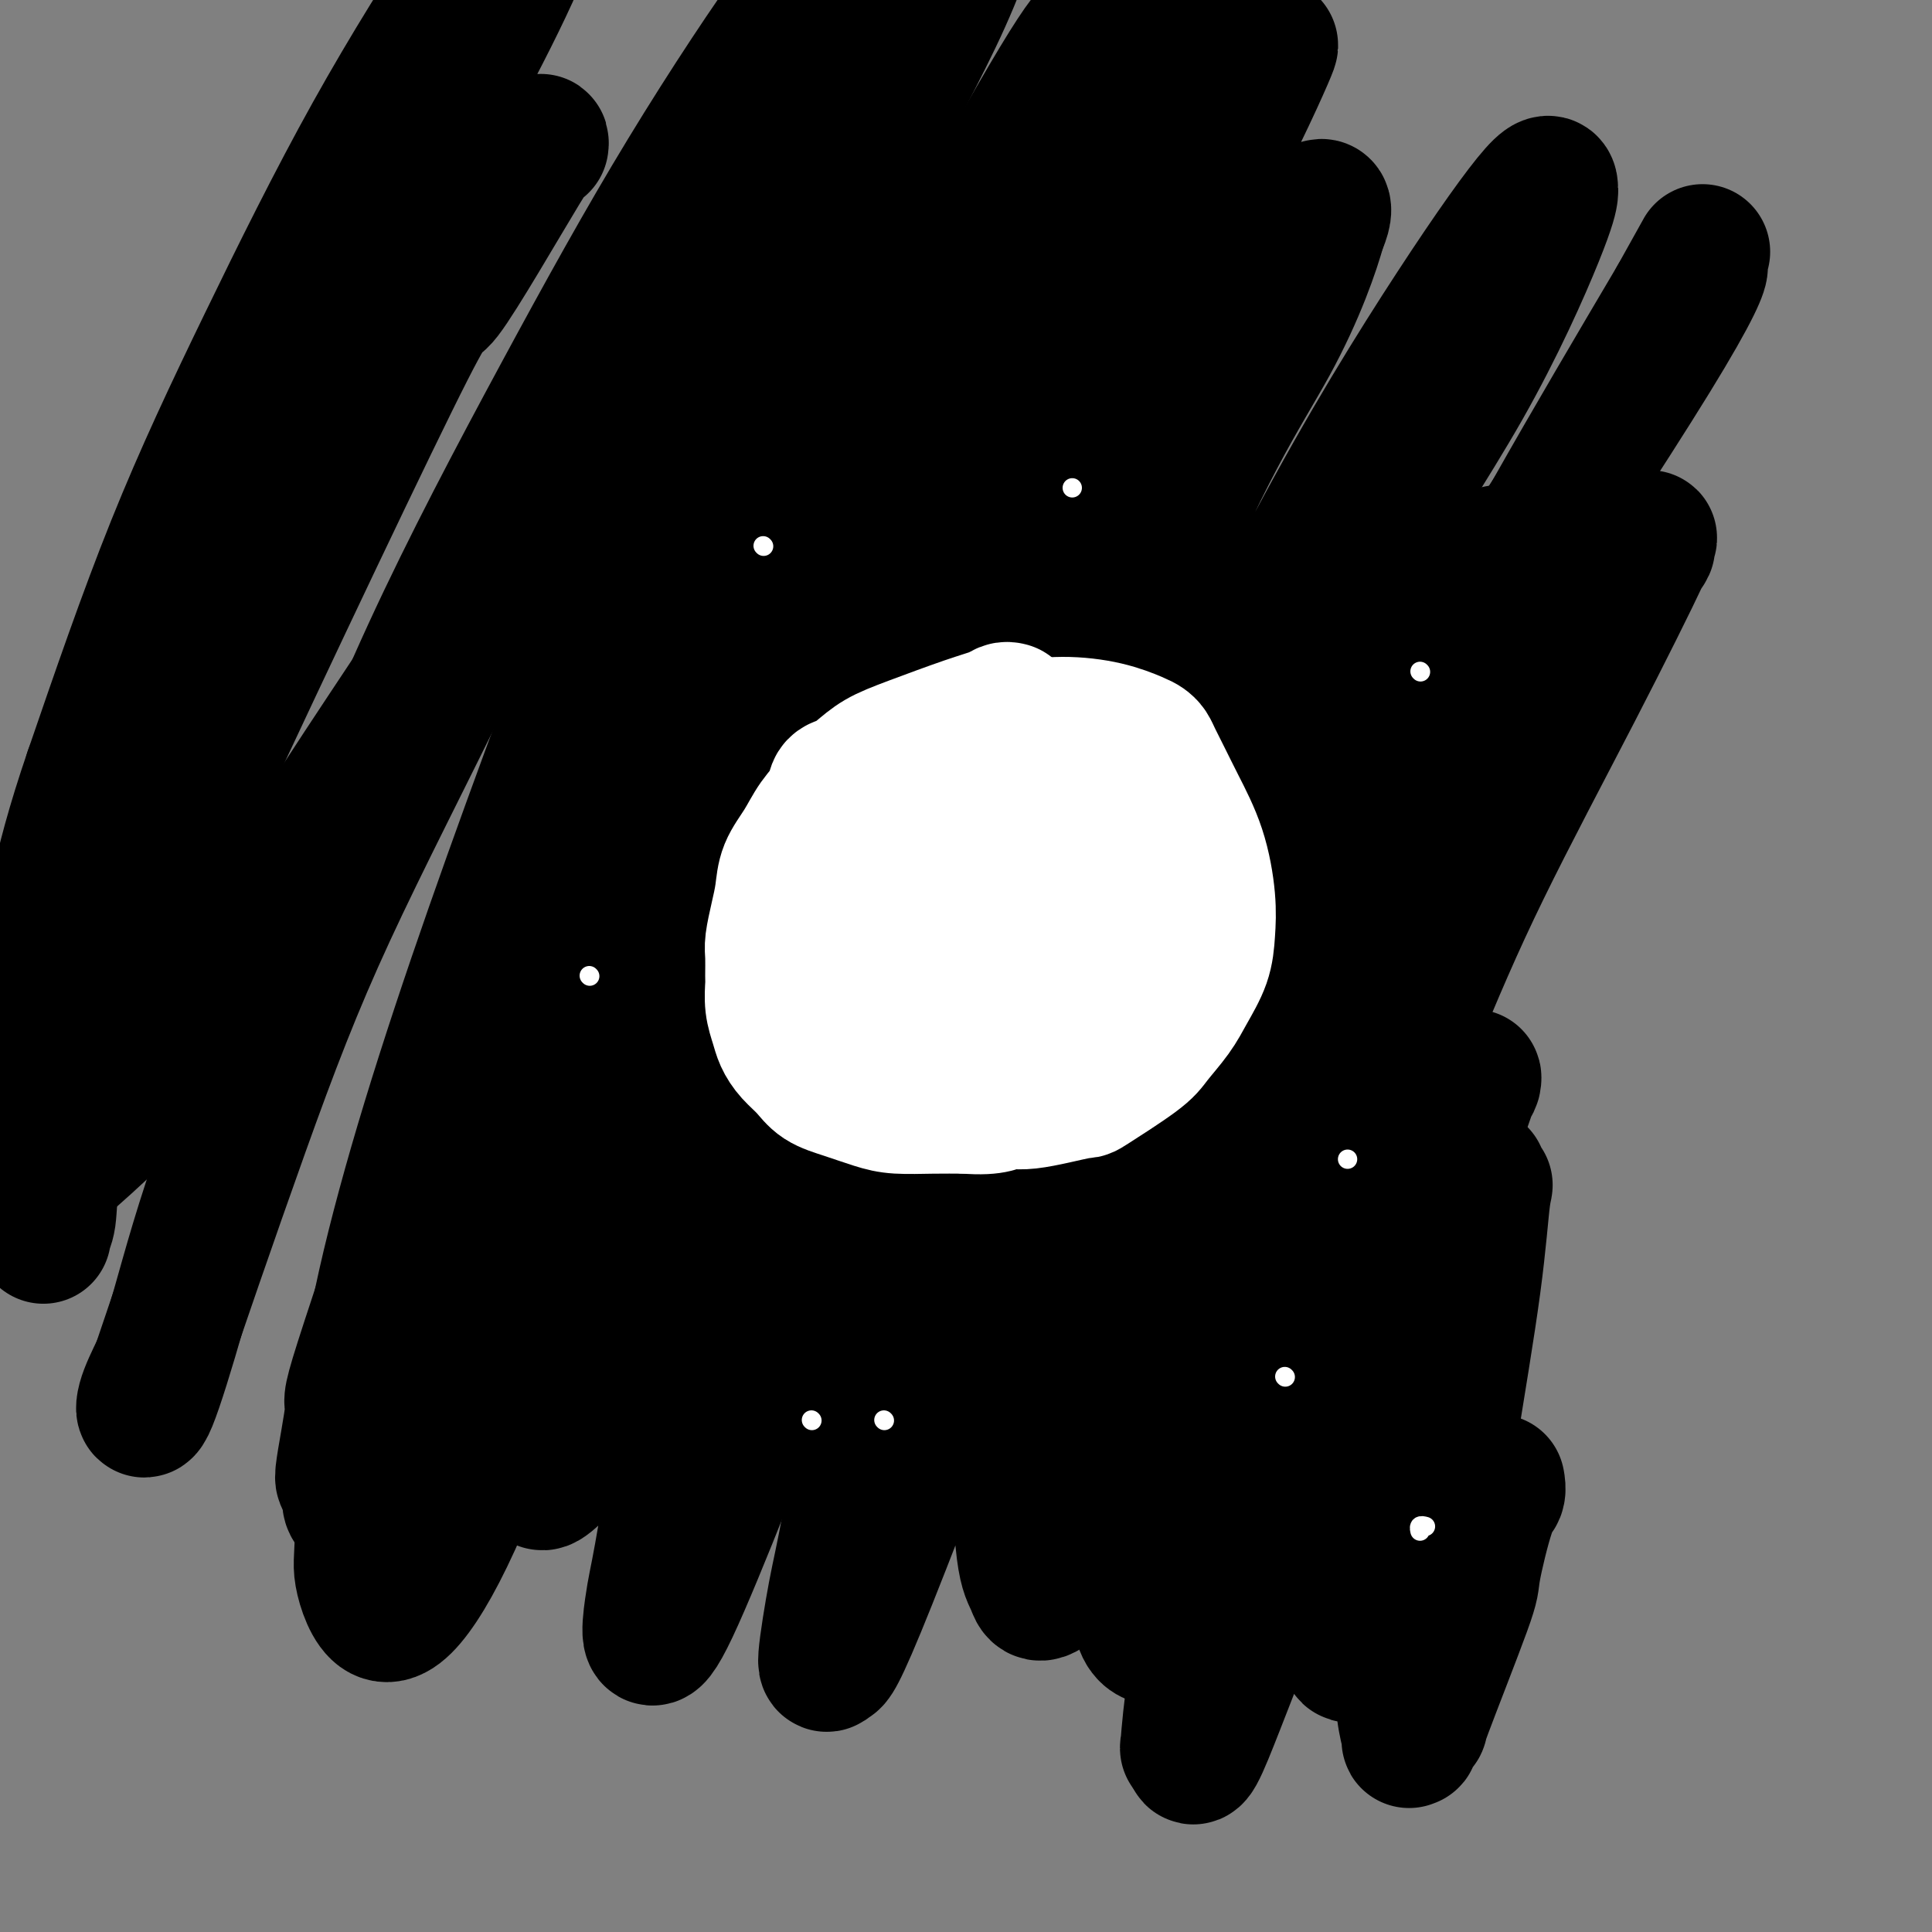 <svg viewBox='0 0 400 400' version='1.1' xmlns='http://www.w3.org/2000/svg' xmlns:xlink='http://www.w3.org/1999/xlink'><rect x="0" y="0" width="400" height="400" fill="#808080" stroke="none"/><g fill='none' stroke='#000000' stroke-width='28' stroke-linecap='round' stroke-linejoin='round'><path d='M112,30c0.128,-0.998 0.256,-1.995 -4,5c-4.256,6.995 -12.895,21.983 -16,26c-3.105,4.017 -0.677,-2.936 -11,18c-10.323,20.936 -33.397,69.760 -45,95c-11.603,25.240 -11.736,26.897 -14,33c-2.264,6.103 -6.660,16.652 -9,24c-2.340,7.348 -2.623,11.494 -3,15c-0.377,3.506 -0.846,6.371 -1,8c-0.154,1.629 0.008,2.022 0,2c-0.008,-0.022 -0.187,-0.460 0,-1c0.187,-0.540 0.741,-1.183 1,-3c0.259,-1.817 0.224,-4.808 1,-10c0.776,-5.192 2.364,-12.587 5,-21c2.636,-8.413 6.319,-17.846 10,-28c3.681,-10.154 7.361,-21.028 13,-38c5.639,-16.972 13.238,-40.040 17,-51c3.762,-10.960 3.687,-9.810 6,-16c2.313,-6.190 7.013,-19.719 13,-33c5.987,-13.281 13.259,-26.314 19,-37c5.741,-10.686 9.949,-19.025 13,-26c3.051,-6.975 4.943,-12.584 6,-16c1.057,-3.416 1.277,-4.637 1,-5c-0.277,-0.363 -1.051,0.132 -1,0c0.051,-0.132 0.927,-0.890 -1,2c-1.927,2.890 -6.657,9.429 -13,19c-6.343,9.571 -14.298,22.174 -22,36c-7.702,13.826 -15.151,28.876 -22,43c-6.849,14.124 -13.100,27.321 -19,42c-5.900,14.679 -11.450,30.839 -17,47'/><path d='M19,160c-7.504,21.880 -8.264,32.079 -9,38c-0.736,5.921 -1.449,7.565 -2,15c-0.551,7.435 -0.941,20.661 0,26c0.941,5.339 3.212,2.791 3,3c-0.212,0.209 -2.908,3.174 2,-1c4.908,-4.174 17.419,-15.488 26,-26c8.581,-10.512 13.233,-20.222 23,-36c9.767,-15.778 24.650,-37.623 38,-58c13.350,-20.377 25.167,-39.284 37,-56c11.833,-16.716 23.683,-31.239 33,-44c9.317,-12.761 16.100,-23.760 21,-32c4.900,-8.240 7.915,-13.721 10,-16c2.085,-2.279 3.239,-1.355 4,-2c0.761,-0.645 1.131,-2.859 0,1c-1.131,3.859 -3.761,13.790 -8,24c-4.239,10.210 -10.087,20.698 -19,38c-8.913,17.302 -20.890,41.418 -33,66c-12.110,24.582 -24.354,49.631 -33,71c-8.646,21.369 -13.696,39.058 -20,59c-6.304,19.942 -13.862,42.138 -17,52c-3.138,9.862 -1.854,7.389 -2,10c-0.146,2.611 -1.720,10.305 -2,13c-0.280,2.695 0.736,0.390 1,0c0.264,-0.390 -0.224,1.134 3,-3c3.224,-4.134 10.159,-13.925 17,-27c6.841,-13.075 13.587,-29.435 22,-48c8.413,-18.565 18.492,-39.334 29,-59c10.508,-19.666 21.445,-38.230 32,-56c10.555,-17.770 20.726,-34.746 30,-50c9.274,-15.254 17.650,-28.787 24,-39c6.350,-10.213 10.675,-17.107 15,-24'/><path d='M244,-1c16.647,-27.670 7.766,-12.344 5,-7c-2.766,5.344 0.583,0.708 1,0c0.417,-0.708 -2.098,2.512 -7,9c-4.902,6.488 -12.189,16.243 -22,31c-9.811,14.757 -22.144,34.514 -35,60c-12.856,25.486 -26.234,56.700 -38,85c-11.766,28.300 -21.921,53.686 -30,75c-8.079,21.314 -14.083,38.555 -19,51c-4.917,12.445 -8.747,20.093 -12,25c-3.253,4.907 -5.928,7.074 -8,6c-2.072,-1.074 -3.541,-5.388 -4,-8c-0.459,-2.612 0.091,-3.522 0,-10c-0.091,-6.478 -0.822,-18.524 2,-36c2.822,-17.476 9.198,-40.382 18,-67c8.802,-26.618 20.030,-56.946 31,-86c10.970,-29.054 21.680,-56.832 27,-70c5.320,-13.168 5.249,-11.724 7,-17c1.751,-5.276 5.324,-17.272 8,-27c2.676,-9.728 4.454,-17.189 5,-20c0.546,-2.811 -0.140,-0.972 -1,0c-0.860,0.972 -1.895,1.079 -7,8c-5.105,6.921 -14.281,20.658 -23,35c-8.719,14.342 -16.980,29.291 -26,46c-9.020,16.709 -18.798,35.180 -27,53c-8.202,17.820 -14.827,34.990 -22,53c-7.173,18.010 -14.894,36.862 -20,51c-5.106,14.138 -7.595,23.563 -10,32c-2.405,8.437 -4.724,15.887 -6,19c-1.276,3.113 -1.507,1.889 -1,0c0.507,-1.889 1.754,-4.445 3,-7'/><path d='M33,283c3.387,-10.093 10.854,-31.826 17,-49c6.146,-17.174 10.971,-29.790 18,-45c7.029,-15.210 16.260,-33.016 25,-51c8.740,-17.984 16.988,-36.148 25,-52c8.012,-15.852 15.789,-29.392 22,-40c6.211,-10.608 10.855,-18.282 14,-23c3.145,-4.718 4.789,-6.479 6,-7c1.211,-0.521 1.987,0.197 3,1c1.013,0.803 2.262,1.689 0,13c-2.262,11.311 -8.036,33.046 -16,56c-7.964,22.954 -18.120,47.126 -23,59c-4.880,11.874 -4.484,11.451 -11,32c-6.516,20.549 -19.943,62.072 -26,81c-6.057,18.928 -4.743,15.262 -6,20c-1.257,4.738 -5.084,17.880 -7,25c-1.916,7.120 -1.920,8.218 -1,9c0.920,0.782 2.763,1.249 6,-4c3.237,-5.249 7.867,-16.214 14,-31c6.133,-14.786 13.770,-33.392 21,-51c7.230,-17.608 14.052,-34.217 28,-63c13.948,-28.783 35.022,-69.738 45,-89c9.978,-19.262 8.859,-16.830 13,-24c4.141,-7.170 13.543,-23.941 19,-33c5.457,-9.059 6.968,-10.405 8,-11c1.032,-0.595 1.586,-0.440 2,0c0.414,0.440 0.687,1.165 0,5c-0.687,3.835 -2.333,10.779 -12,32c-9.667,21.221 -27.354,56.719 -36,74c-8.646,17.281 -8.251,16.345 -18,41c-9.749,24.655 -29.643,74.901 -39,99c-9.357,24.099 -8.179,22.049 -7,20'/><path d='M117,277c-8.251,22.798 -5.879,20.294 -5,21c0.879,0.706 0.264,4.621 0,7c-0.264,2.379 -0.178,3.223 4,-1c4.178,-4.223 12.448,-13.511 19,-25c6.552,-11.489 11.388,-25.178 18,-40c6.612,-14.822 15.002,-30.775 23,-49c7.998,-18.225 15.605,-38.721 25,-59c9.395,-20.279 20.580,-40.342 30,-58c9.420,-17.658 17.076,-32.913 22,-43c4.924,-10.087 7.117,-15.007 8,-17c0.883,-1.993 0.456,-1.061 1,-2c0.544,-0.939 2.061,-3.750 0,1c-2.061,4.750 -7.698,17.059 -14,28c-6.302,10.941 -13.267,20.513 -24,41c-10.733,20.487 -25.232,51.890 -37,81c-11.768,29.110 -20.806,55.926 -28,78c-7.194,22.074 -12.546,39.406 -16,53c-3.454,13.594 -5.012,23.449 -6,29c-0.988,5.551 -1.406,6.798 -2,11c-0.594,4.202 -1.365,11.357 4,0c5.365,-11.357 16.865,-41.228 21,-52c4.135,-10.772 0.903,-2.447 6,-16c5.097,-13.553 18.522,-48.984 30,-76c11.478,-27.016 21.009,-45.619 27,-57c5.991,-11.381 8.443,-15.542 14,-26c5.557,-10.458 14.218,-27.214 20,-38c5.782,-10.786 8.684,-15.602 11,-19c2.316,-3.398 4.047,-5.376 5,-6c0.953,-0.624 1.130,0.108 1,1c-0.130,0.892 -0.565,1.946 -1,3'/><path d='M273,47c-1.219,4.433 -4.265,13.517 -10,24c-5.735,10.483 -14.158,22.366 -28,57c-13.842,34.634 -33.104,92.018 -44,128c-10.896,35.982 -13.426,50.561 -15,59c-1.574,8.439 -2.191,10.738 -3,15c-0.809,4.262 -1.809,10.487 -2,13c-0.191,2.513 0.428,1.313 1,1c0.572,-0.313 1.095,0.259 8,-17c6.905,-17.259 20.190,-52.351 26,-67c5.810,-14.649 4.145,-8.856 8,-18c3.855,-9.144 13.229,-33.224 24,-58c10.771,-24.776 22.939,-50.249 34,-71c11.061,-20.751 21.015,-36.779 29,-49c7.985,-12.221 14.001,-20.635 17,-24c2.999,-3.365 2.982,-1.681 3,-1c0.018,0.681 0.072,0.359 0,1c-0.072,0.641 -0.271,2.245 -3,9c-2.729,6.755 -7.990,18.660 -15,31c-7.010,12.340 -15.771,25.116 -25,42c-9.229,16.884 -18.925,37.876 -28,59c-9.075,21.124 -17.527,42.381 -24,62c-6.473,19.619 -10.966,37.600 -13,51c-2.034,13.400 -1.611,22.218 -1,27c0.611,4.782 1.408,5.530 2,7c0.592,1.470 0.980,3.664 5,-1c4.020,-4.664 11.674,-16.186 18,-30c6.326,-13.814 11.324,-29.919 15,-40c3.676,-10.081 6.028,-14.137 13,-31c6.972,-16.863 18.563,-46.532 33,-76c14.437,-29.468 31.718,-58.734 49,-88'/><path d='M347,62c8.404,-15.109 4.914,-8.880 4,-7c-0.914,1.880 0.750,-0.587 1,0c0.250,0.587 -0.912,4.228 -10,19c-9.088,14.772 -26.100,40.676 -32,49c-5.900,8.324 -0.688,-0.931 -8,14c-7.312,14.931 -27.147,54.049 -37,73c-9.853,18.951 -9.725,17.737 -14,29c-4.275,11.263 -12.954,35.004 -18,50c-5.046,14.996 -6.460,21.246 -7,25c-0.540,3.754 -0.207,5.014 0,6c0.207,0.986 0.287,1.700 1,1c0.713,-0.700 2.060,-2.815 2,-2c-0.060,0.815 -1.525,4.559 3,-5c4.525,-9.559 15.042,-32.422 23,-49c7.958,-16.578 13.359,-26.873 17,-35c3.641,-8.127 5.524,-14.088 12,-27c6.476,-12.912 17.545,-32.775 28,-49c10.455,-16.225 20.295,-28.812 25,-35c4.705,-6.188 4.273,-5.976 4,-6c-0.273,-0.024 -0.388,-0.283 0,-1c0.388,-0.717 1.278,-1.891 -1,3c-2.278,4.891 -7.723,15.846 -14,28c-6.277,12.154 -13.387,25.508 -19,37c-5.613,11.492 -9.728,21.123 -15,34c-5.272,12.877 -11.701,28.999 -18,45c-6.299,16.001 -12.470,31.882 -17,47c-4.530,15.118 -7.420,29.475 -9,39c-1.580,9.525 -1.848,14.218 -2,16c-0.152,1.782 -0.186,0.652 0,0c0.186,-0.652 0.593,-0.826 1,-1'/><path d='M247,360c-0.964,8.169 1.628,1.590 5,-7c3.372,-8.590 7.526,-19.192 11,-30c3.474,-10.808 6.269,-21.823 10,-33c3.731,-11.177 8.397,-22.517 14,-34c5.603,-11.483 12.143,-23.110 15,-28c2.857,-4.890 2.033,-3.045 2,-3c-0.033,0.045 0.727,-1.711 1,-2c0.273,-0.289 0.058,0.887 0,1c-0.058,0.113 0.040,-0.839 -1,2c-1.040,2.839 -3.218,9.467 -6,19c-2.782,9.533 -6.168,21.970 -9,32c-2.832,10.030 -5.109,17.652 -7,27c-1.891,9.348 -3.397,20.422 -4,26c-0.603,5.578 -0.302,5.661 0,7c0.302,1.339 0.607,3.935 1,5c0.393,1.065 0.874,0.597 1,0c0.126,-0.597 -0.103,-1.325 0,-1c0.103,0.325 0.539,1.703 3,-6c2.461,-7.703 6.947,-24.486 10,-35c3.053,-10.514 4.673,-14.760 6,-19c1.327,-4.240 2.360,-8.473 3,-10c0.640,-1.527 0.885,-0.349 1,0c0.115,0.349 0.099,-0.132 0,0c-0.099,0.132 -0.283,0.876 -1,3c-0.717,2.124 -1.968,5.627 -3,10c-1.032,4.373 -1.844,9.615 -3,15c-1.156,5.385 -2.658,10.911 -4,17c-1.342,6.089 -2.526,12.740 -3,16c-0.474,3.260 -0.237,3.130 0,3'/><path d='M289,335c-2.235,10.815 -1.323,5.854 -1,4c0.323,-1.854 0.058,-0.600 0,0c-0.058,0.600 0.092,0.547 0,0c-0.092,-0.547 -0.428,-1.587 -1,-5c-0.572,-3.413 -1.382,-9.199 -3,-18c-1.618,-8.801 -4.045,-20.616 -5,-34c-0.955,-13.384 -0.439,-28.337 0,-43c0.439,-14.663 0.801,-29.036 4,-46c3.199,-16.964 9.236,-36.521 14,-49c4.764,-12.479 8.253,-17.882 10,-21c1.747,-3.118 1.750,-3.951 2,-5c0.250,-1.049 0.748,-2.313 1,-3c0.252,-0.687 0.259,-0.796 0,0c-0.259,0.796 -0.782,2.497 -1,3c-0.218,0.503 -0.130,-0.192 -3,6c-2.870,6.192 -8.697,19.270 -15,33c-6.303,13.730 -13.083,28.113 -19,42c-5.917,13.887 -10.971,27.280 -17,47c-6.029,19.720 -13.033,45.767 -16,58c-2.967,12.233 -1.895,10.653 -2,14c-0.105,3.347 -1.386,11.622 -1,16c0.386,4.378 2.438,4.859 3,5c0.562,0.141 -0.365,-0.057 0,-1c0.365,-0.943 2.023,-2.631 3,-3c0.977,-0.369 1.272,0.580 3,-2c1.728,-2.580 4.888,-8.689 8,-14c3.112,-5.311 6.174,-9.826 10,-16c3.826,-6.174 8.415,-14.008 13,-21c4.585,-6.992 9.167,-13.140 13,-18c3.833,-4.860 6.916,-8.430 10,-12'/><path d='M299,252c10.524,-14.547 6.833,-7.415 6,-5c-0.833,2.415 1.191,0.114 2,-1c0.809,-1.114 0.402,-1.042 0,2c-0.402,3.042 -0.798,9.054 -2,18c-1.202,8.946 -3.208,20.825 -5,32c-1.792,11.175 -3.369,21.645 -5,30c-1.631,8.355 -3.315,14.596 -4,19c-0.685,4.404 -0.371,6.970 0,9c0.371,2.030 0.799,3.523 1,4c0.201,0.477 0.174,-0.062 0,0c-0.174,0.062 -0.494,0.724 0,0c0.494,-0.724 1.802,-2.835 2,-3c0.198,-0.165 -0.714,1.614 1,-3c1.714,-4.614 6.053,-15.622 8,-21c1.947,-5.378 1.503,-5.126 2,-8c0.497,-2.874 1.937,-8.875 3,-12c1.063,-3.125 1.749,-3.374 2,-4c0.251,-0.626 0.068,-1.630 0,-2c-0.068,-0.370 -0.019,-0.106 0,0c0.019,0.106 0.010,0.053 0,0'/></g>
<g fill='none' stroke='#FFFFFF' stroke-width='28' stroke-linecap='round' stroke-linejoin='round'><path d='M209,147c-0.302,-0.080 -0.604,-0.160 -1,0c-0.396,0.160 -0.885,0.560 -2,1c-1.115,0.440 -2.854,0.920 -6,2c-3.146,1.080 -7.698,2.760 -11,4c-3.302,1.240 -5.355,2.039 -7,3c-1.645,0.961 -2.880,2.083 -4,3c-1.120,0.917 -2.123,1.630 -3,2c-0.877,0.370 -1.629,0.397 -2,1c-0.371,0.603 -0.361,1.780 -1,3c-0.639,1.220 -1.925,2.481 -3,4c-1.075,1.519 -1.938,3.296 -3,5c-1.062,1.704 -2.323,3.336 -3,5c-0.677,1.664 -0.770,3.360 -1,5c-0.230,1.640 -0.597,3.225 -1,5c-0.403,1.775 -0.841,3.741 -1,5c-0.159,1.259 -0.040,1.810 0,3c0.040,1.190 -0.001,3.017 0,4c0.001,0.983 0.044,1.120 0,2c-0.044,0.880 -0.174,2.504 0,4c0.174,1.496 0.653,2.866 1,4c0.347,1.134 0.562,2.033 1,3c0.438,0.967 1.099,2.003 2,3c0.901,0.997 2.041,1.956 3,3c0.959,1.044 1.738,2.175 3,3c1.262,0.825 3.007,1.345 5,2c1.993,0.655 4.235,1.443 6,2c1.765,0.557 3.052,0.881 5,1c1.948,0.119 4.557,0.034 7,0c2.443,-0.034 4.722,-0.017 7,0'/><path d='M200,229c6.309,0.513 7.080,-0.705 8,-1c0.920,-0.295 1.988,0.334 5,0c3.012,-0.334 7.969,-1.632 10,-2c2.031,-0.368 1.138,0.192 3,-1c1.862,-1.192 6.481,-4.137 9,-6c2.519,-1.863 2.937,-2.643 4,-4c1.063,-1.357 2.769,-3.292 4,-5c1.231,-1.708 1.986,-3.188 3,-5c1.014,-1.812 2.287,-3.957 3,-6c0.713,-2.043 0.865,-3.985 1,-6c0.135,-2.015 0.254,-4.105 0,-7c-0.254,-2.895 -0.880,-6.597 -2,-10c-1.120,-3.403 -2.734,-6.509 -4,-9c-1.266,-2.491 -2.185,-4.368 -3,-6c-0.815,-1.632 -1.526,-3.018 -2,-4c-0.474,-0.982 -0.710,-1.560 -1,-2c-0.290,-0.440 -0.634,-0.743 -1,-1c-0.366,-0.257 -0.755,-0.469 -2,-1c-1.245,-0.531 -3.345,-1.379 -6,-2c-2.655,-0.621 -5.865,-1.013 -9,-1c-3.135,0.013 -6.196,0.431 -9,1c-2.804,0.569 -5.351,1.289 -7,2c-1.649,0.711 -2.402,1.412 -4,2c-1.598,0.588 -4.043,1.064 -7,3c-2.957,1.936 -6.426,5.334 -10,9c-3.574,3.666 -7.252,7.601 -10,11c-2.748,3.399 -4.565,6.262 -6,9c-1.435,2.738 -2.488,5.353 -3,7c-0.512,1.647 -0.484,2.328 0,3c0.484,0.672 1.424,1.335 2,2c0.576,0.665 0.788,1.333 1,2'/><path d='M167,201c2.247,1.635 6.365,2.222 9,3c2.635,0.778 3.786,1.746 6,2c2.214,0.254 5.489,-0.208 8,0c2.511,0.208 4.256,1.085 7,1c2.744,-0.085 6.486,-1.131 9,-2c2.514,-0.869 3.799,-1.561 5,-2c1.201,-0.439 2.319,-0.624 4,-2c1.681,-1.376 3.926,-3.943 5,-5c1.074,-1.057 0.978,-0.604 2,-2c1.022,-1.396 3.161,-4.640 4,-7c0.839,-2.360 0.379,-3.834 0,-6c-0.379,-2.166 -0.678,-5.024 -3,-8c-2.322,-2.976 -6.668,-6.070 -10,-8c-3.332,-1.930 -5.652,-2.694 -8,-3c-2.348,-0.306 -4.726,-0.152 -6,0c-1.274,0.152 -1.446,0.302 -2,1c-0.554,0.698 -1.491,1.944 -3,3c-1.509,1.056 -3.591,1.924 -5,4c-1.409,2.076 -2.144,5.362 -3,7c-0.856,1.638 -1.834,1.629 -2,3c-0.166,1.371 0.480,4.122 1,6c0.520,1.878 0.913,2.882 2,4c1.087,1.118 2.867,2.351 4,3c1.133,0.649 1.619,0.714 3,1c1.381,0.286 3.656,0.794 5,1c1.344,0.206 1.757,0.110 3,0c1.243,-0.110 3.317,-0.234 4,0c0.683,0.234 -0.023,0.826 1,0c1.023,-0.826 3.775,-3.068 5,-4c1.225,-0.932 0.921,-0.552 1,-1c0.079,-0.448 0.539,-1.724 1,-3'/><path d='M214,187c1.358,-1.827 0.751,-2.396 0,-3c-0.751,-0.604 -1.648,-1.244 -3,-2c-1.352,-0.756 -3.159,-1.628 -4,-2c-0.841,-0.372 -0.716,-0.242 -1,0c-0.284,0.242 -0.977,0.597 -2,1c-1.023,0.403 -2.377,0.854 -3,2c-0.623,1.146 -0.516,2.987 -1,4c-0.484,1.013 -1.559,1.200 -2,2c-0.441,0.800 -0.247,2.215 0,3c0.247,0.785 0.546,0.939 1,1c0.454,0.061 1.062,0.029 2,0c0.938,-0.029 2.207,-0.054 3,0c0.793,0.054 1.112,0.186 2,0c0.888,-0.186 2.347,-0.691 3,-1c0.653,-0.309 0.501,-0.423 1,-1c0.499,-0.577 1.649,-1.619 2,-2c0.351,-0.381 -0.098,-0.103 0,0c0.098,0.103 0.742,0.029 1,0c0.258,-0.029 0.129,-0.015 0,0'/></g>
<g fill='none' stroke='#FFFFFF' stroke-width='4' stroke-linecap='round' stroke-linejoin='round'><path d='M266,285c0.000,0.000 0.100,0.100 0.1,0.1'/><path d='M295,316c0.113,0.030 0.226,0.060 0,0c-0.226,-0.060 -0.792,-0.208 -1,0c-0.208,0.208 -0.060,0.774 0,1c0.060,0.226 0.030,0.113 0,0'/><path d='M168,294c0.000,0.000 0.100,0.100 0.1,0.1'/><path d='M279,240c0.000,0.000 0.000,0.000 0,0c0.000,0.000 0.000,0.000 0,0'/><path d='M183,294c0.000,0.000 0.100,0.100 0.1,0.1'/><path d='M122,202c0.000,0.000 0.100,0.100 0.1,0.1'/><path d='M158,113c0.000,0.000 0.100,0.100 0.1,0.1'/><path d='M222,101c0.000,0.000 0.000,0.000 0,0c0.000,0.000 0.000,0.000 0,0'/><path d='M294,139c0.000,0.000 0.100,0.100 0.1,0.1'/></g>
</svg>